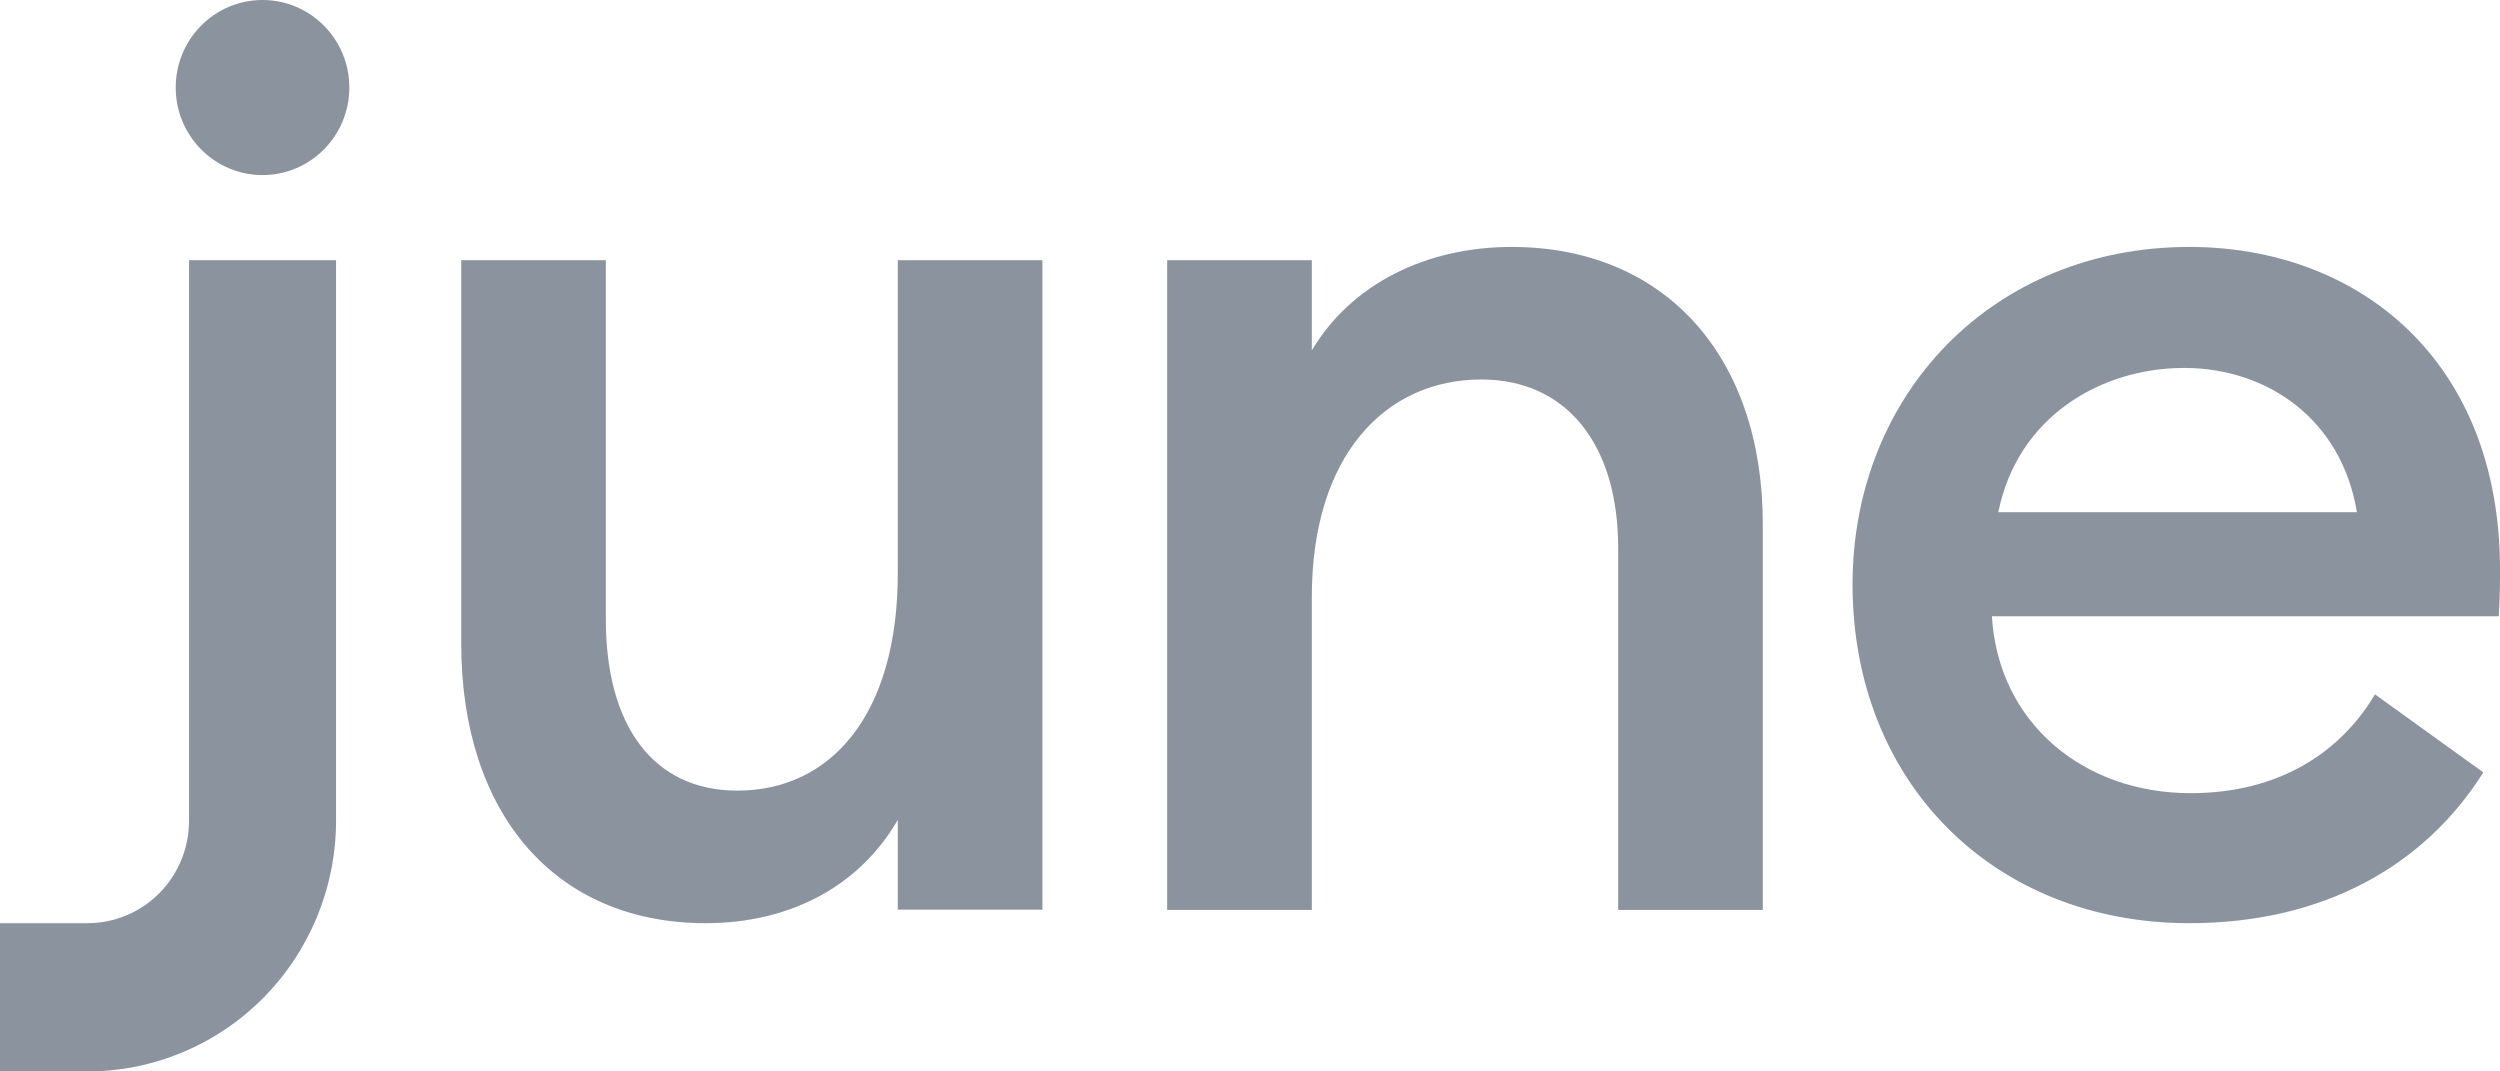 <svg width="98" height="42" viewBox="0 0 98 42" fill="none" xmlns="http://www.w3.org/2000/svg">
<g clip-path="url(#clip0_49_205)">
<path d="M10.291 6.863C12.171 6.863 13.694 5.326 13.694 3.431C13.694 1.536 12.171 0 10.291 0C8.412 0 6.888 1.536 6.888 3.431C6.888 5.326 8.412 6.863 10.291 6.863Z" fill="#8B949E"/>
<path d="M18.08 10.2H23.749V24.285C23.749 28.446 25.605 30.992 28.903 30.992C32.564 30.992 35.193 28.031 35.193 22.469V10.2H40.863V35.658H35.193V32.138C33.7 34.733 30.967 36.189 27.668 36.189C21.741 36.189 18.08 31.878 18.08 25.22V10.2Z" fill="#8B949E"/>
<path d="M45.753 10.2H51.423V13.736C52.965 11.135 55.907 9.68 59.255 9.68C65.238 9.68 69.102 13.941 69.102 20.544V35.669H63.432V21.479C63.432 17.372 61.369 14.876 58.07 14.876C54.31 14.876 51.423 17.843 51.423 23.405V35.669H45.753V10.2Z" fill="#8B949E"/>
<path d="M85.821 9.68C92.44 9.68 98 14.107 98 22.326C98 22.879 98 23.344 97.951 24.157H78.082C78.334 28.341 81.671 31.092 85.87 31.092C89.41 31.092 91.787 29.432 93.099 27.218L97.347 30.278C95.069 33.898 91.128 36.189 85.821 36.189C78.136 36.189 72.62 30.655 72.62 22.907C72.62 15.441 78.131 9.68 85.821 9.68ZM78.334 20.079H92.391C91.787 16.409 88.85 14.423 85.618 14.423C82.385 14.423 79.091 16.31 78.334 20.079Z" fill="#8B949E"/>
<path d="M3.436 42H0V36.189H3.436C4.489 36.187 5.499 35.765 6.244 35.014C6.989 34.263 7.408 33.244 7.41 32.182V10.2H13.173V32.182C13.17 34.785 12.143 37.281 10.318 39.121C8.492 40.962 6.017 41.997 3.436 42Z" fill="#8B949E"/>
</g>
<defs>
<clipPath id="clip0_49_205">
<rect width="98" height="42" fill="white"/>
</clipPath>
</defs>
</svg>
